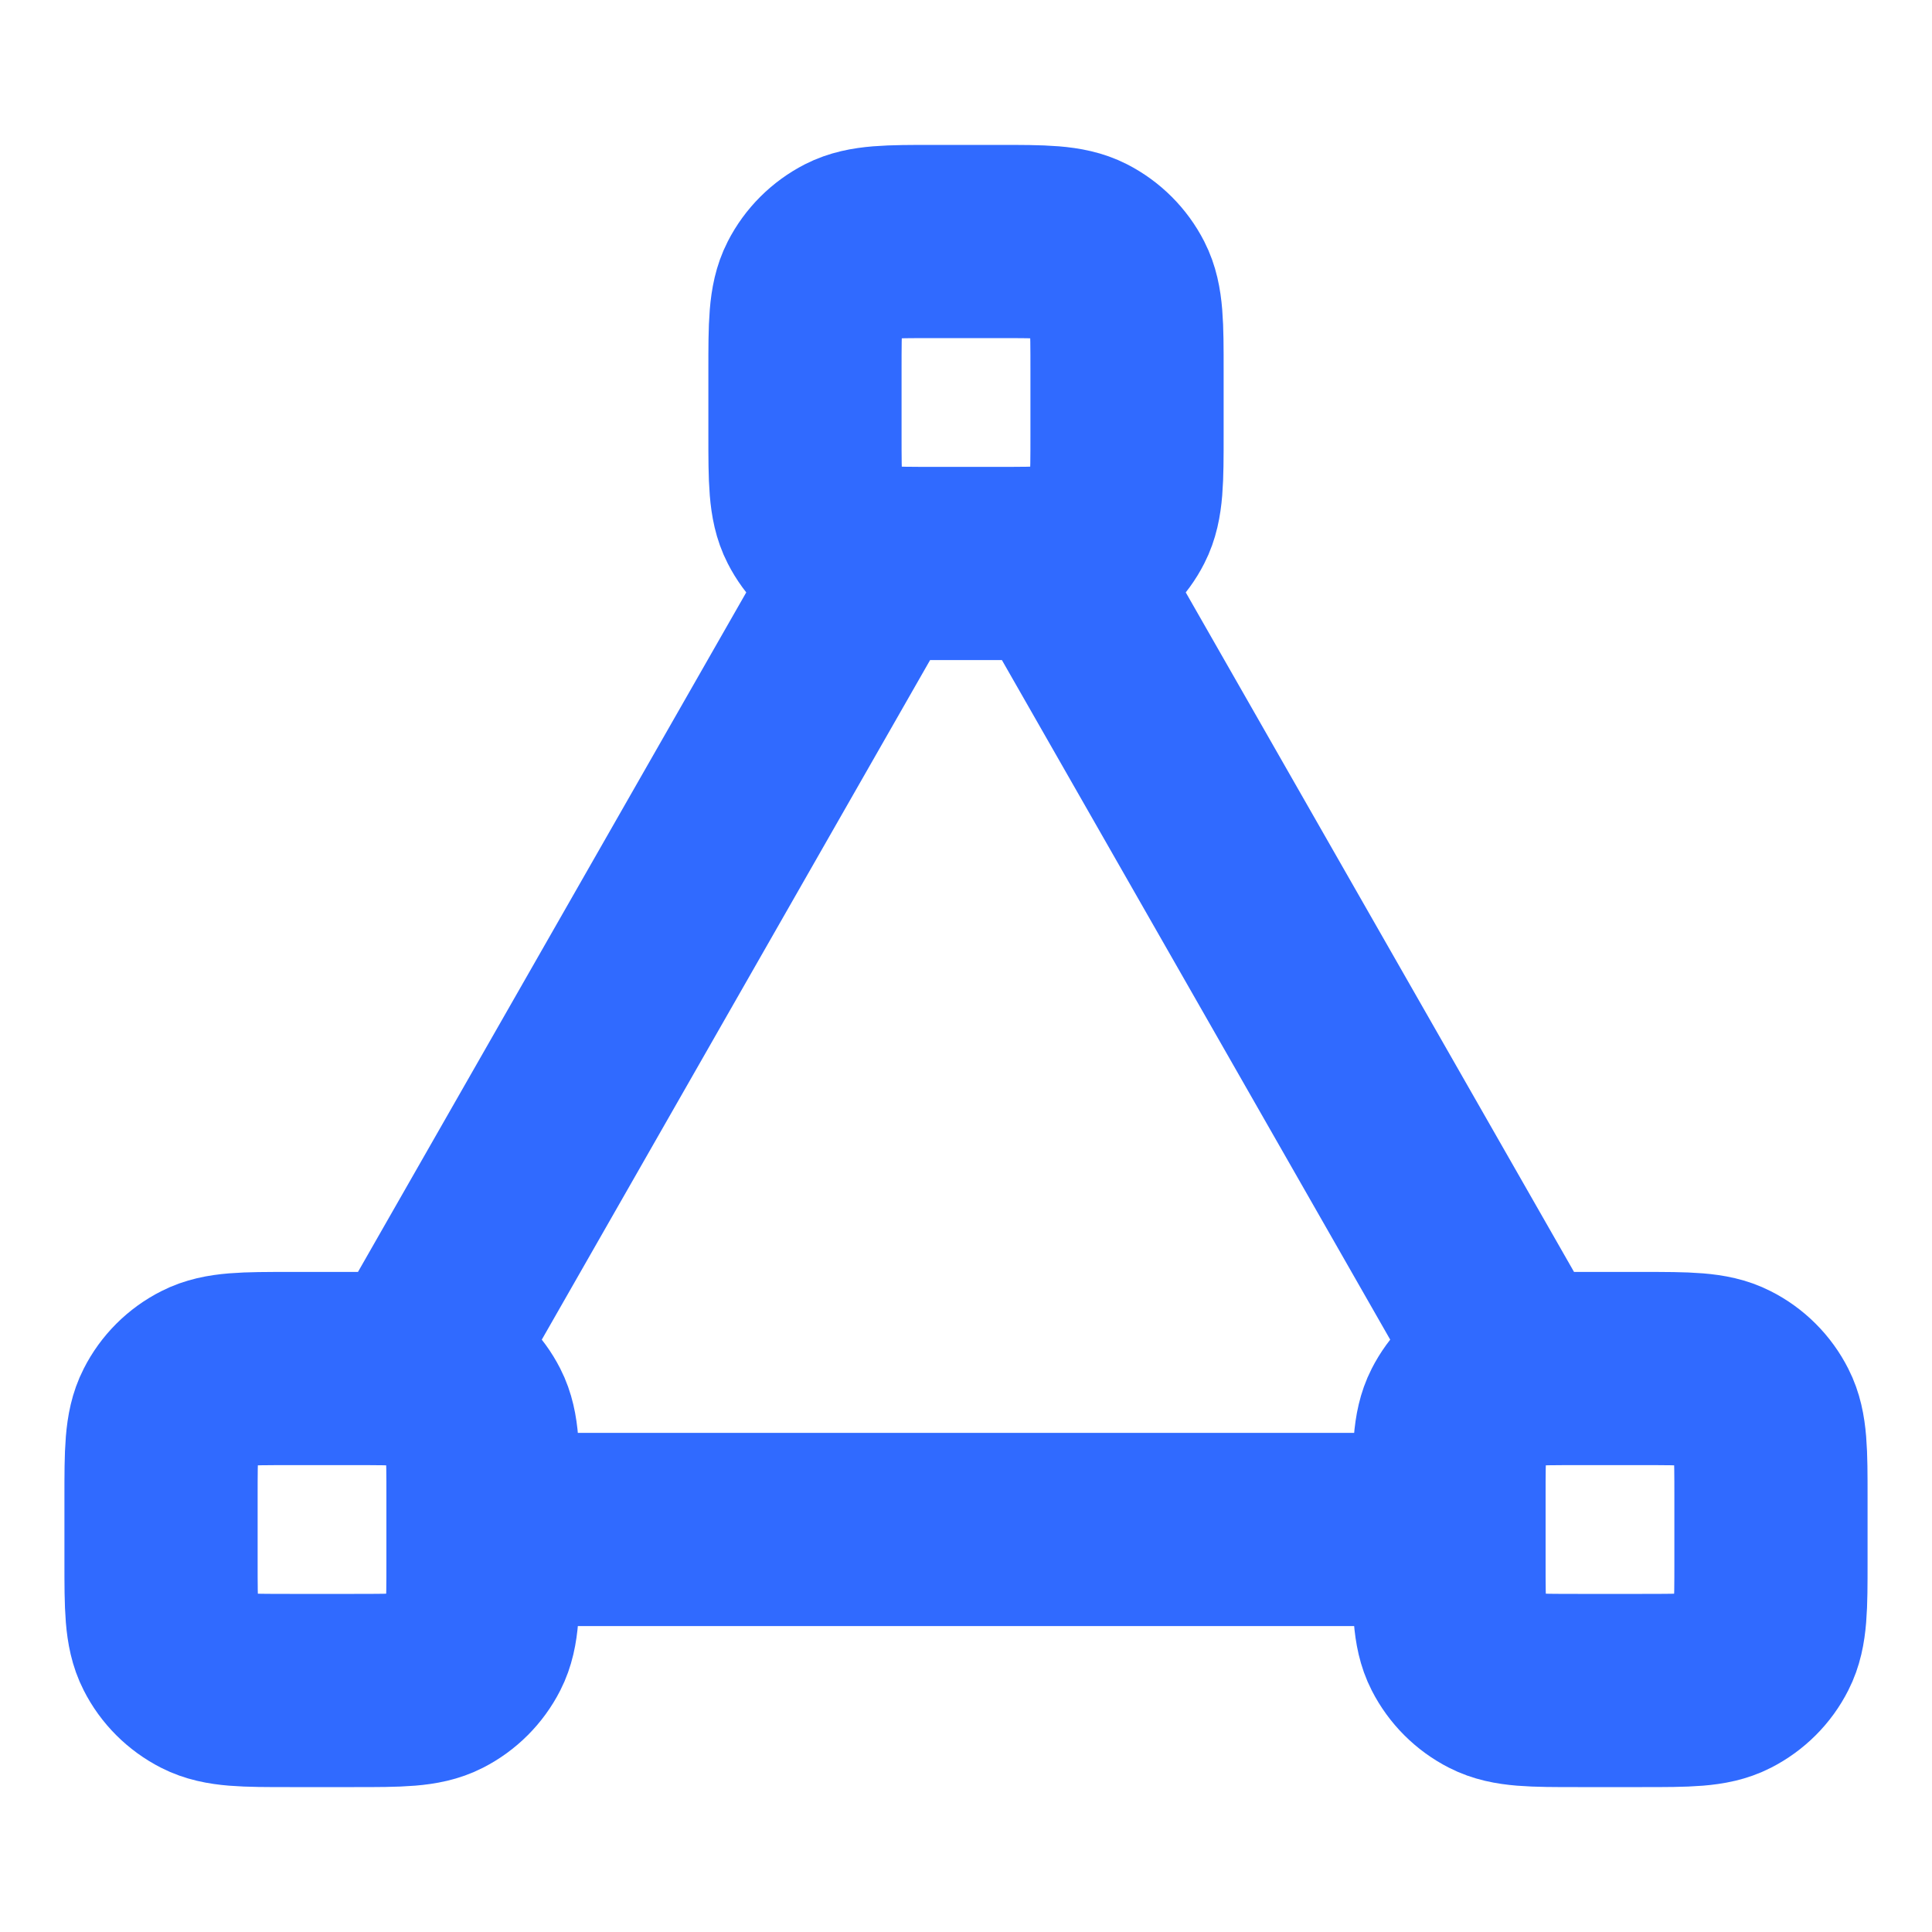 <svg width="20" height="20" viewBox="0 0 20 20" fill="none" xmlns="http://www.w3.org/2000/svg">
<path d="M9.048 5.833L4.286 14.167M5 15.833H15M15.714 14.167L10.952 5.833M3 17.5H3.667C4.133 17.5 4.367 17.5 4.545 17.409C4.702 17.329 4.829 17.202 4.909 17.045C5 16.867 5 16.633 5 16.167V15.5C5 15.033 5 14.8 4.909 14.622C4.829 14.465 4.702 14.337 4.545 14.258C4.367 14.167 4.133 14.167 3.667 14.167H3C2.533 14.167 2.3 14.167 2.122 14.258C1.965 14.337 1.837 14.465 1.758 14.622C1.667 14.8 1.667 15.033 1.667 15.5V16.167C1.667 16.633 1.667 16.867 1.758 17.045C1.837 17.202 1.965 17.329 2.122 17.409C2.3 17.5 2.533 17.5 3 17.5ZM16.333 17.5H17C17.467 17.5 17.7 17.5 17.878 17.409C18.035 17.329 18.163 17.202 18.242 17.045C18.333 16.867 18.333 16.633 18.333 16.167V15.5C18.333 15.033 18.333 14.8 18.242 14.622C18.163 14.465 18.035 14.337 17.878 14.258C17.7 14.167 17.467 14.167 17 14.167H16.333C15.867 14.167 15.633 14.167 15.455 14.258C15.298 14.337 15.171 14.465 15.091 14.622C15 14.8 15 15.033 15 15.5V16.167C15 16.633 15 16.867 15.091 17.045C15.171 17.202 15.298 17.329 15.455 17.409C15.633 17.5 15.867 17.5 16.333 17.5ZM9.667 5.833H10.333C10.8 5.833 11.033 5.833 11.212 5.743C11.368 5.663 11.496 5.535 11.576 5.378C11.667 5.2 11.667 4.967 11.667 4.5V3.833C11.667 3.367 11.667 3.133 11.576 2.955C11.496 2.798 11.368 2.671 11.212 2.591C11.033 2.5 10.8 2.5 10.333 2.5H9.667C9.2 2.5 8.967 2.5 8.788 2.591C8.632 2.671 8.504 2.798 8.424 2.955C8.333 3.133 8.333 3.367 8.333 3.833V4.5C8.333 4.967 8.333 5.2 8.424 5.378C8.504 5.535 8.632 5.663 8.788 5.743C8.967 5.833 9.2 5.833 9.667 5.833Z" stroke="#306AFF" stroke-width="2" stroke-linecap="round" stroke-linejoin="round"/>
</svg>
